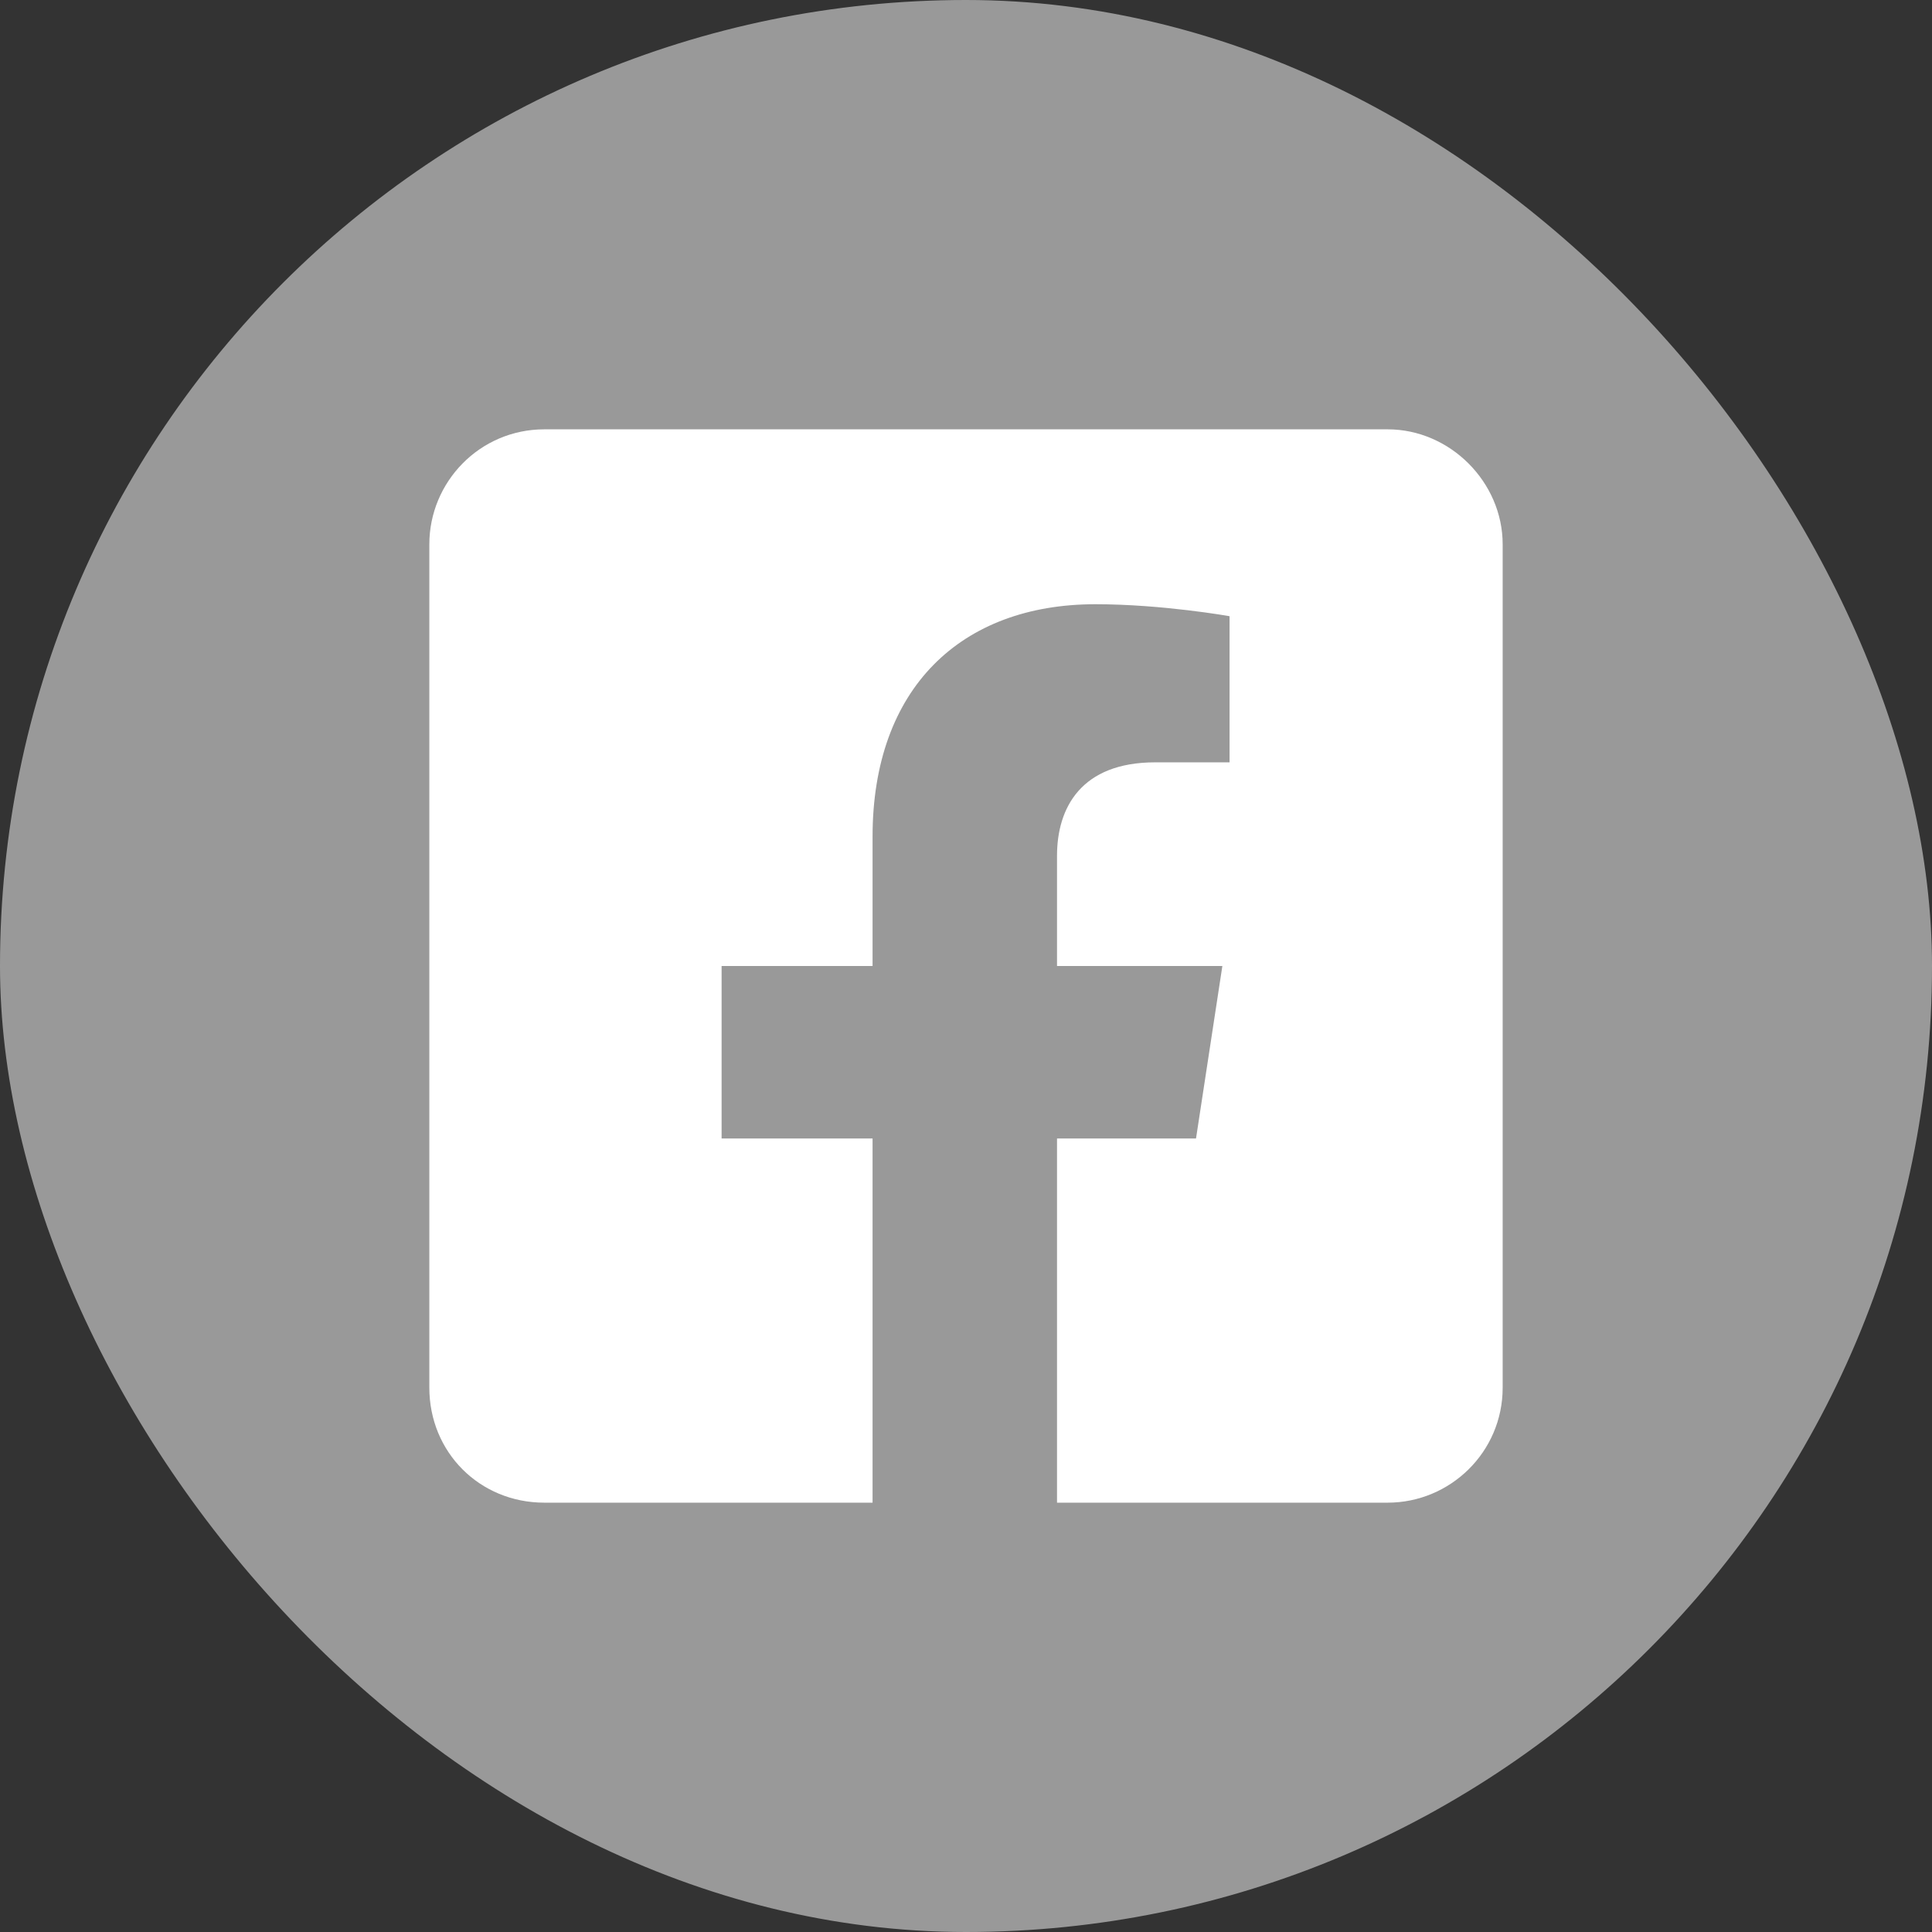 <svg width="36" height="36" viewBox="0 0 36 36" fill="none" xmlns="http://www.w3.org/2000/svg">
<rect x="0" y="0" width="36" height="36" fill="#333333" stroke="none"/>
<g id="facebook">
<rect width="36" height="36" rx="18" fill="white" fill-opacity="0.5"/>
<path id="&#239;&#130;&#130;" d="M25.857 8H10.143C8.938 8 8 8.982 8 10.143V25.857C8 27.062 8.938 28 10.143 28H16.259V21.214H13.446V18H16.259V15.589C16.259 12.821 17.911 11.259 20.411 11.259C21.661 11.259 22.911 11.482 22.911 11.482V14.205H21.527C20.143 14.205 19.696 15.054 19.696 15.946V18H22.777L22.286 21.214H19.696V28H25.857C27.018 28 28 27.062 28 25.857V10.143C28 8.982 27.018 8 25.857 8Z" fill="white"/>
</g>
</svg>
